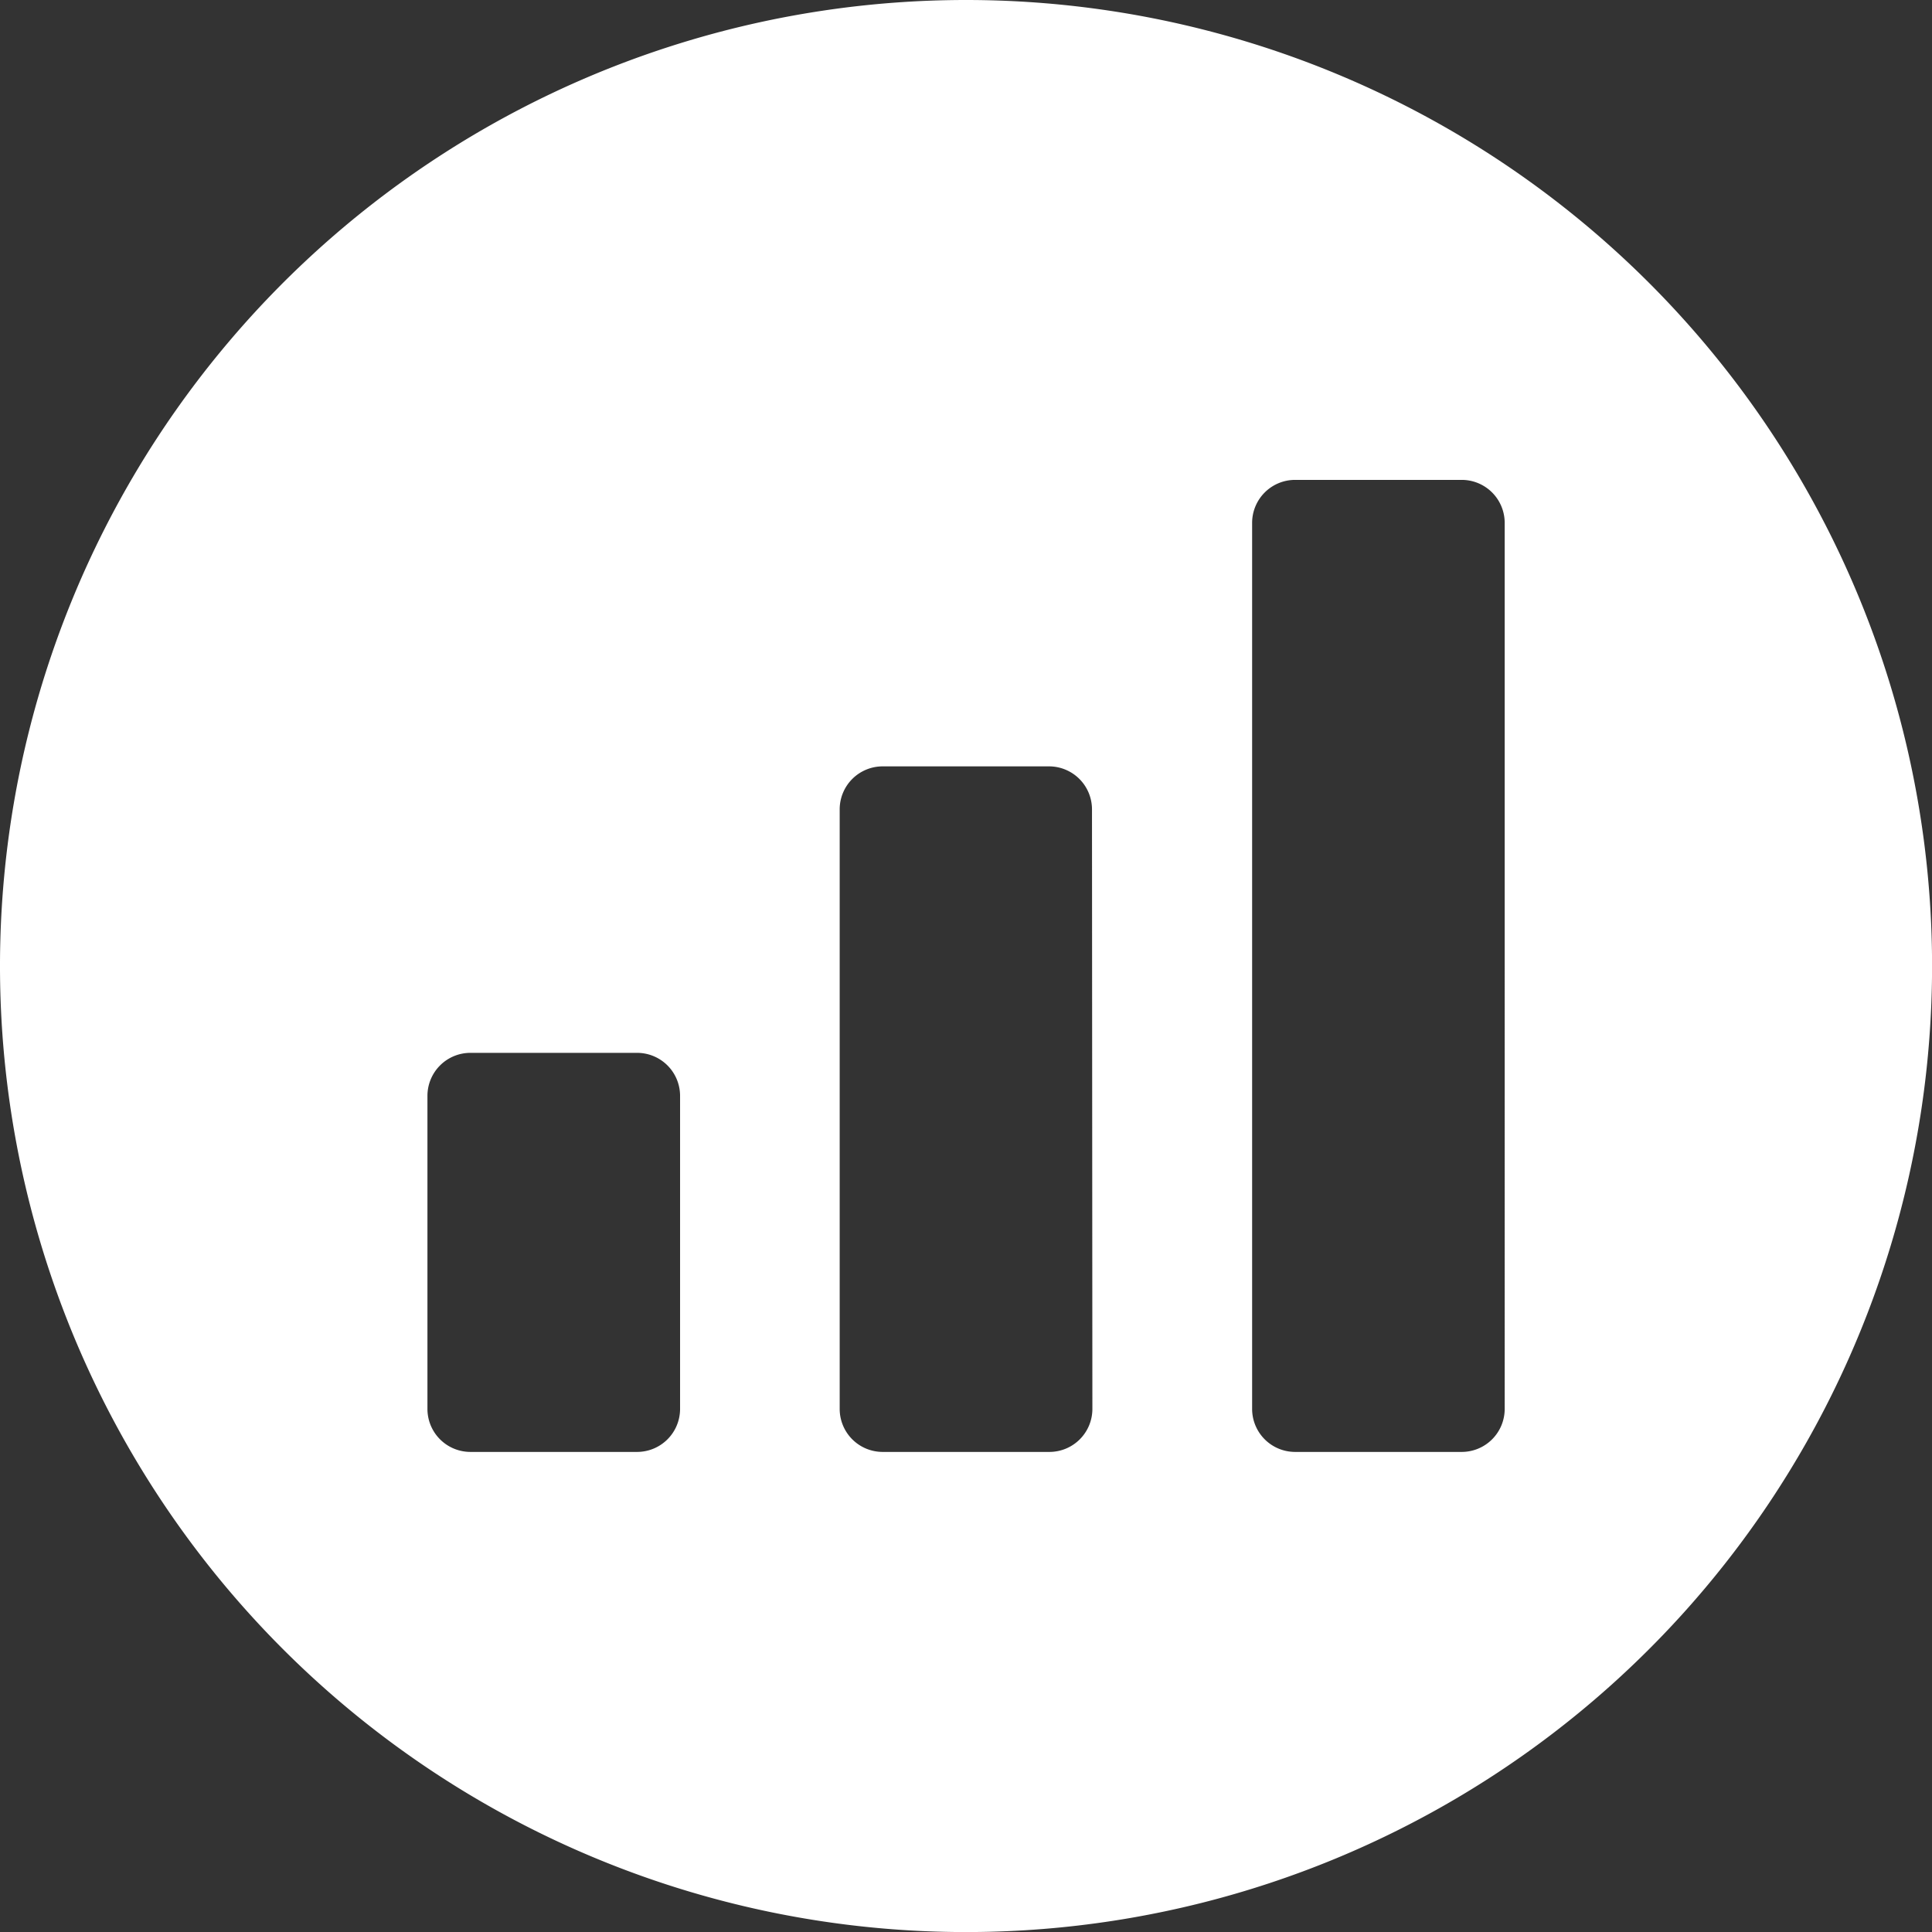 <svg xmlns="http://www.w3.org/2000/svg" width="29.619" height="29.619" viewBox="0 0 29.619 29.619">
  <rect x="0" y="0" width="29.619" height="29.619" fill="#333333" stroke="none"/>
  <path id="Trazado_824" data-name="Trazado 824" d="M677.028,273.521a14.81,14.81,0,1,0,14.81,14.81A14.81,14.81,0,0,0,677.028,273.521Zm-4.384,21.6a.659.659,0,0,1-.659.659H669.43a.659.659,0,0,1-.659-.659v-4.8a.659.659,0,0,1,.659-.659h2.555a.659.659,0,0,1,.659.659Zm6.321,0a.659.659,0,0,1-.659.659H675.75a.659.659,0,0,1-.659-.659v-9.192a.659.659,0,0,1,.659-.659H678.3a.659.659,0,0,1,.659.659Zm6.321,0a.659.659,0,0,1-.659.659h-2.554a.659.659,0,0,1-.659-.659V281.537a.659.659,0,0,1,.659-.659h2.554a.659.659,0,0,1,.659.659Z" transform="translate(-662.218 -273.521)" fill="#fff"/>
</svg>
